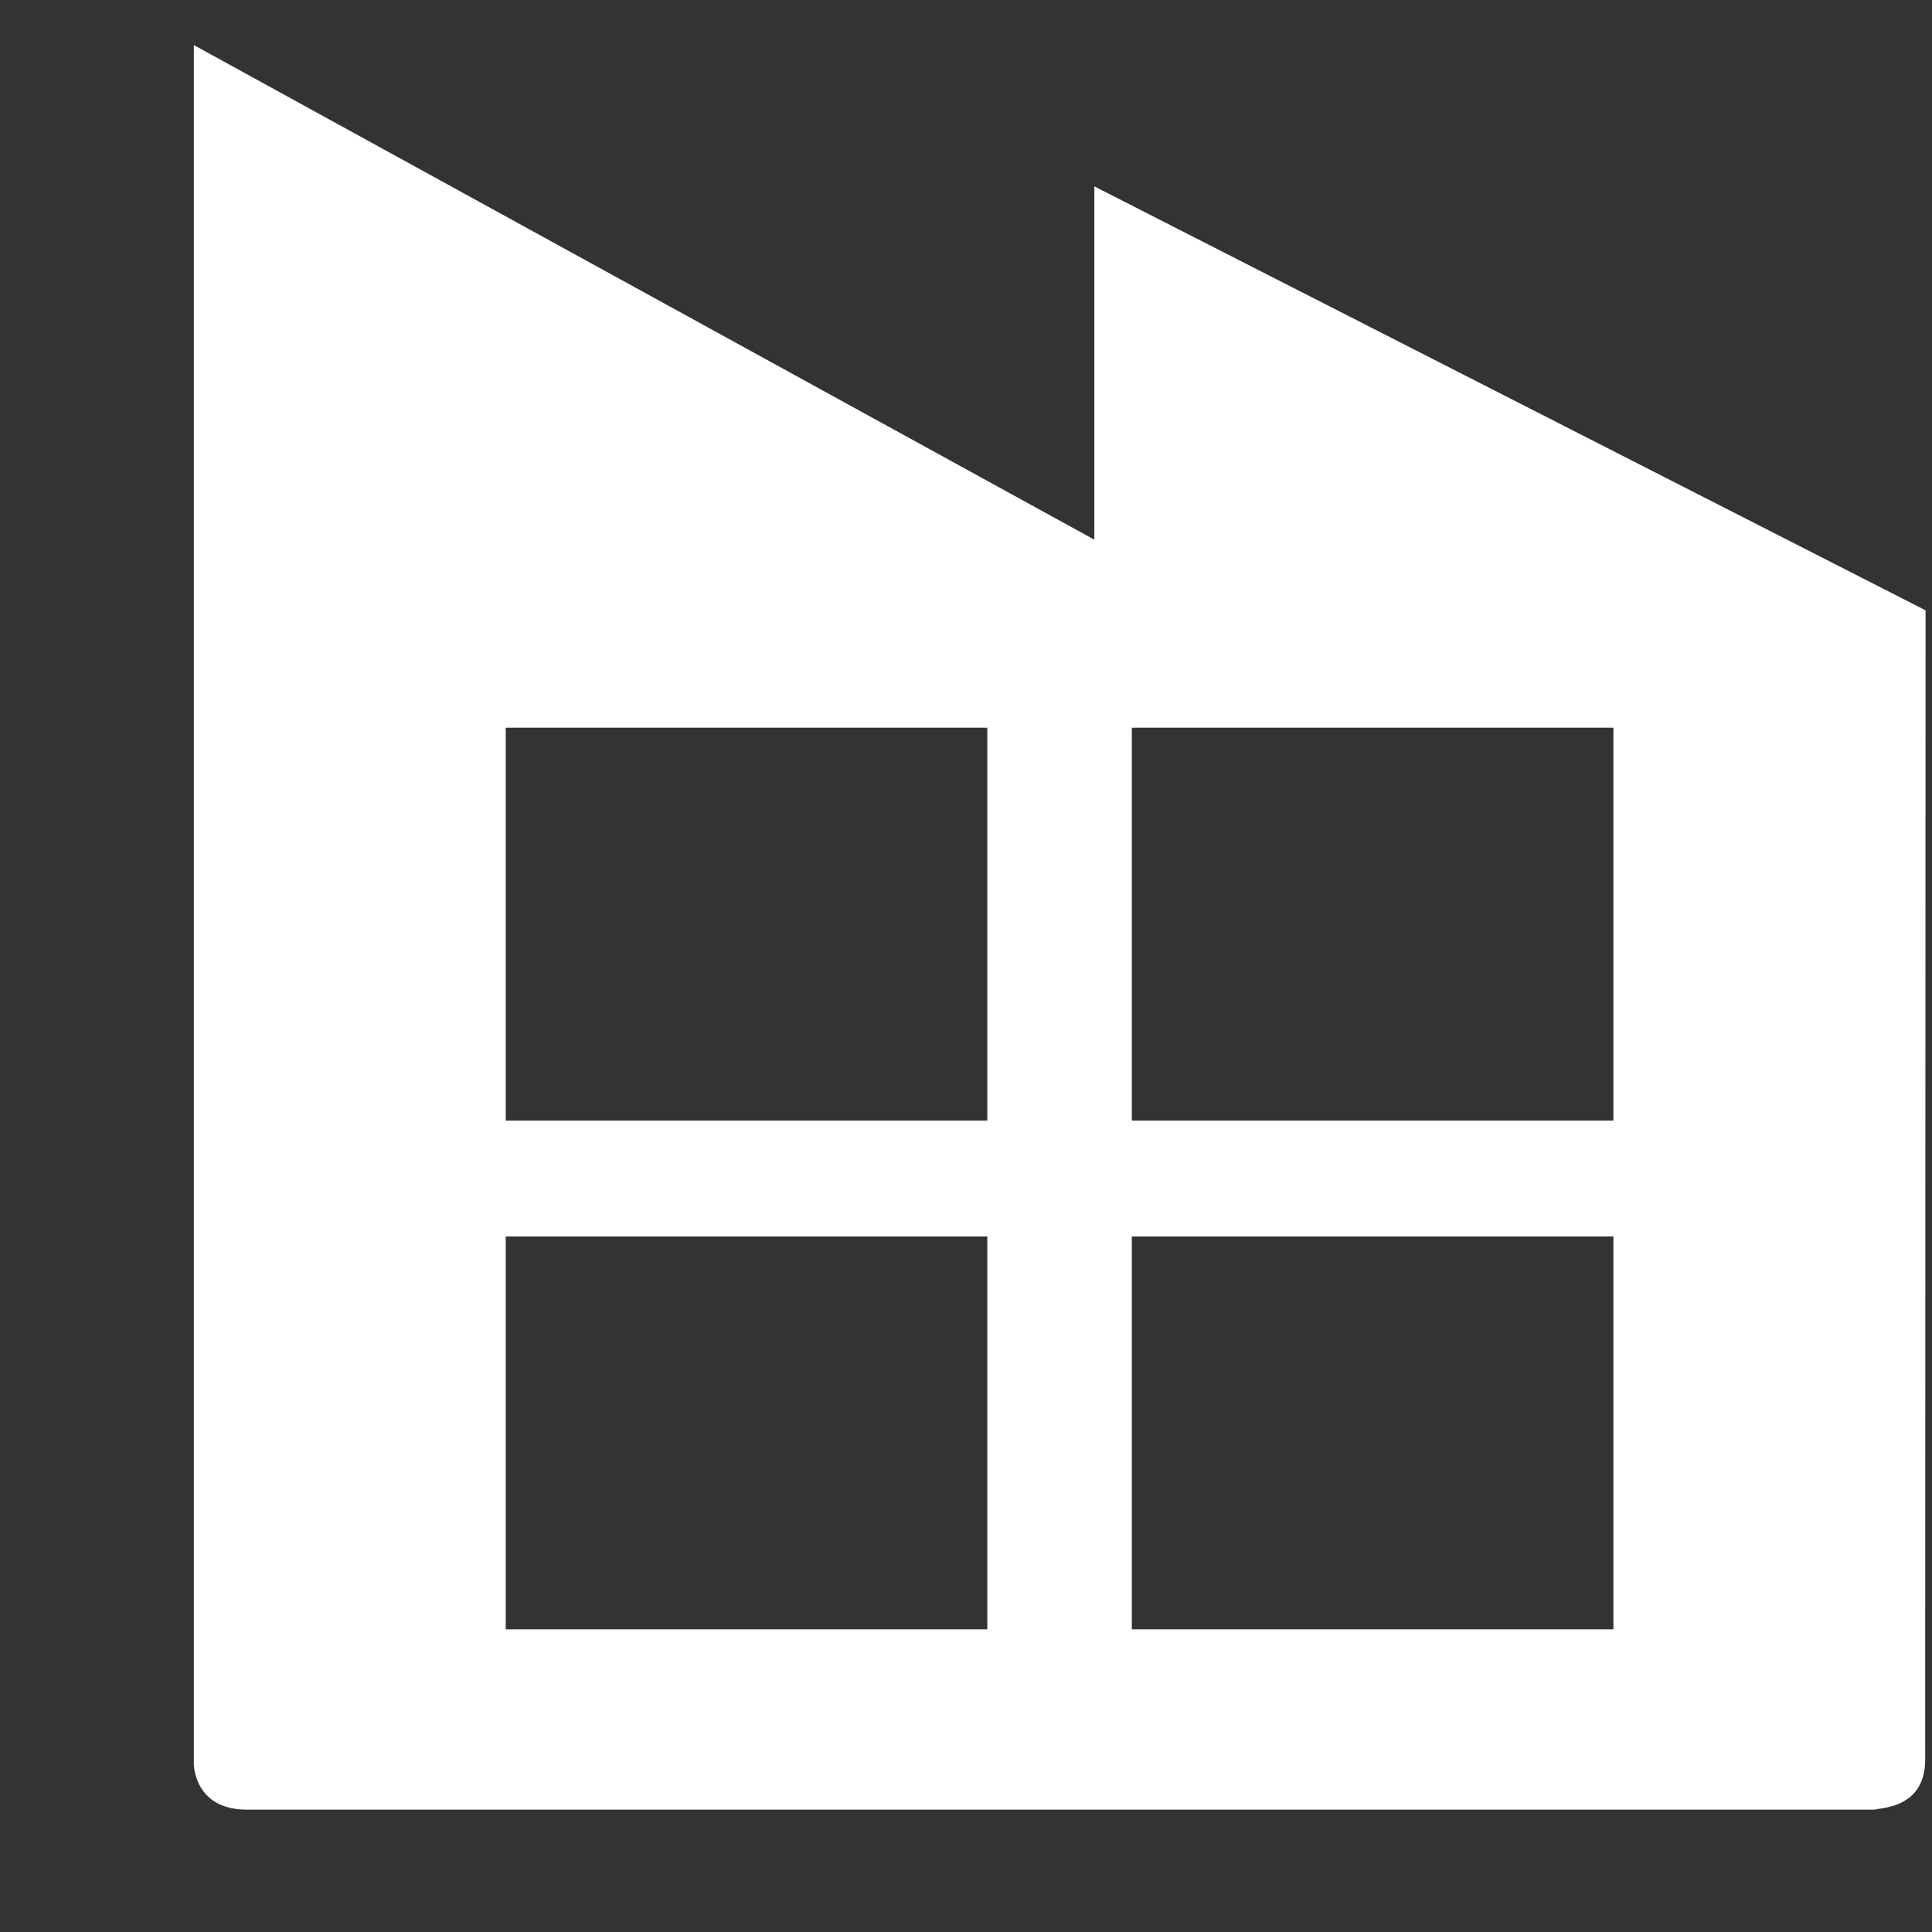 <svg xmlns="http://www.w3.org/2000/svg" id="&#x56FE;&#x5C42;_1" data-name="&#x56FE;&#x5C42; 1" viewBox="0 0 300 300"><rect x="0" y="0" width="300" height="300" fill="#333333" stroke="none"/><defs><style>.cls-1{fill:#fff;}</style></defs><title>003-icon</title><path class="cls-1" d="M169.93,28.94V83.8L30.1,7v98.75l0,168.15s0,7.1,8.2,7.1H291.07c1.32-.34,7.87-.34,7.87-7.78L299,94.77ZM153.31,253H78.53V192h74.78Zm0-79H78.53V113h74.78Zm97.22,79H175.75V192h74.78Zm0-79H175.75V113h74.78Z"></path></svg>